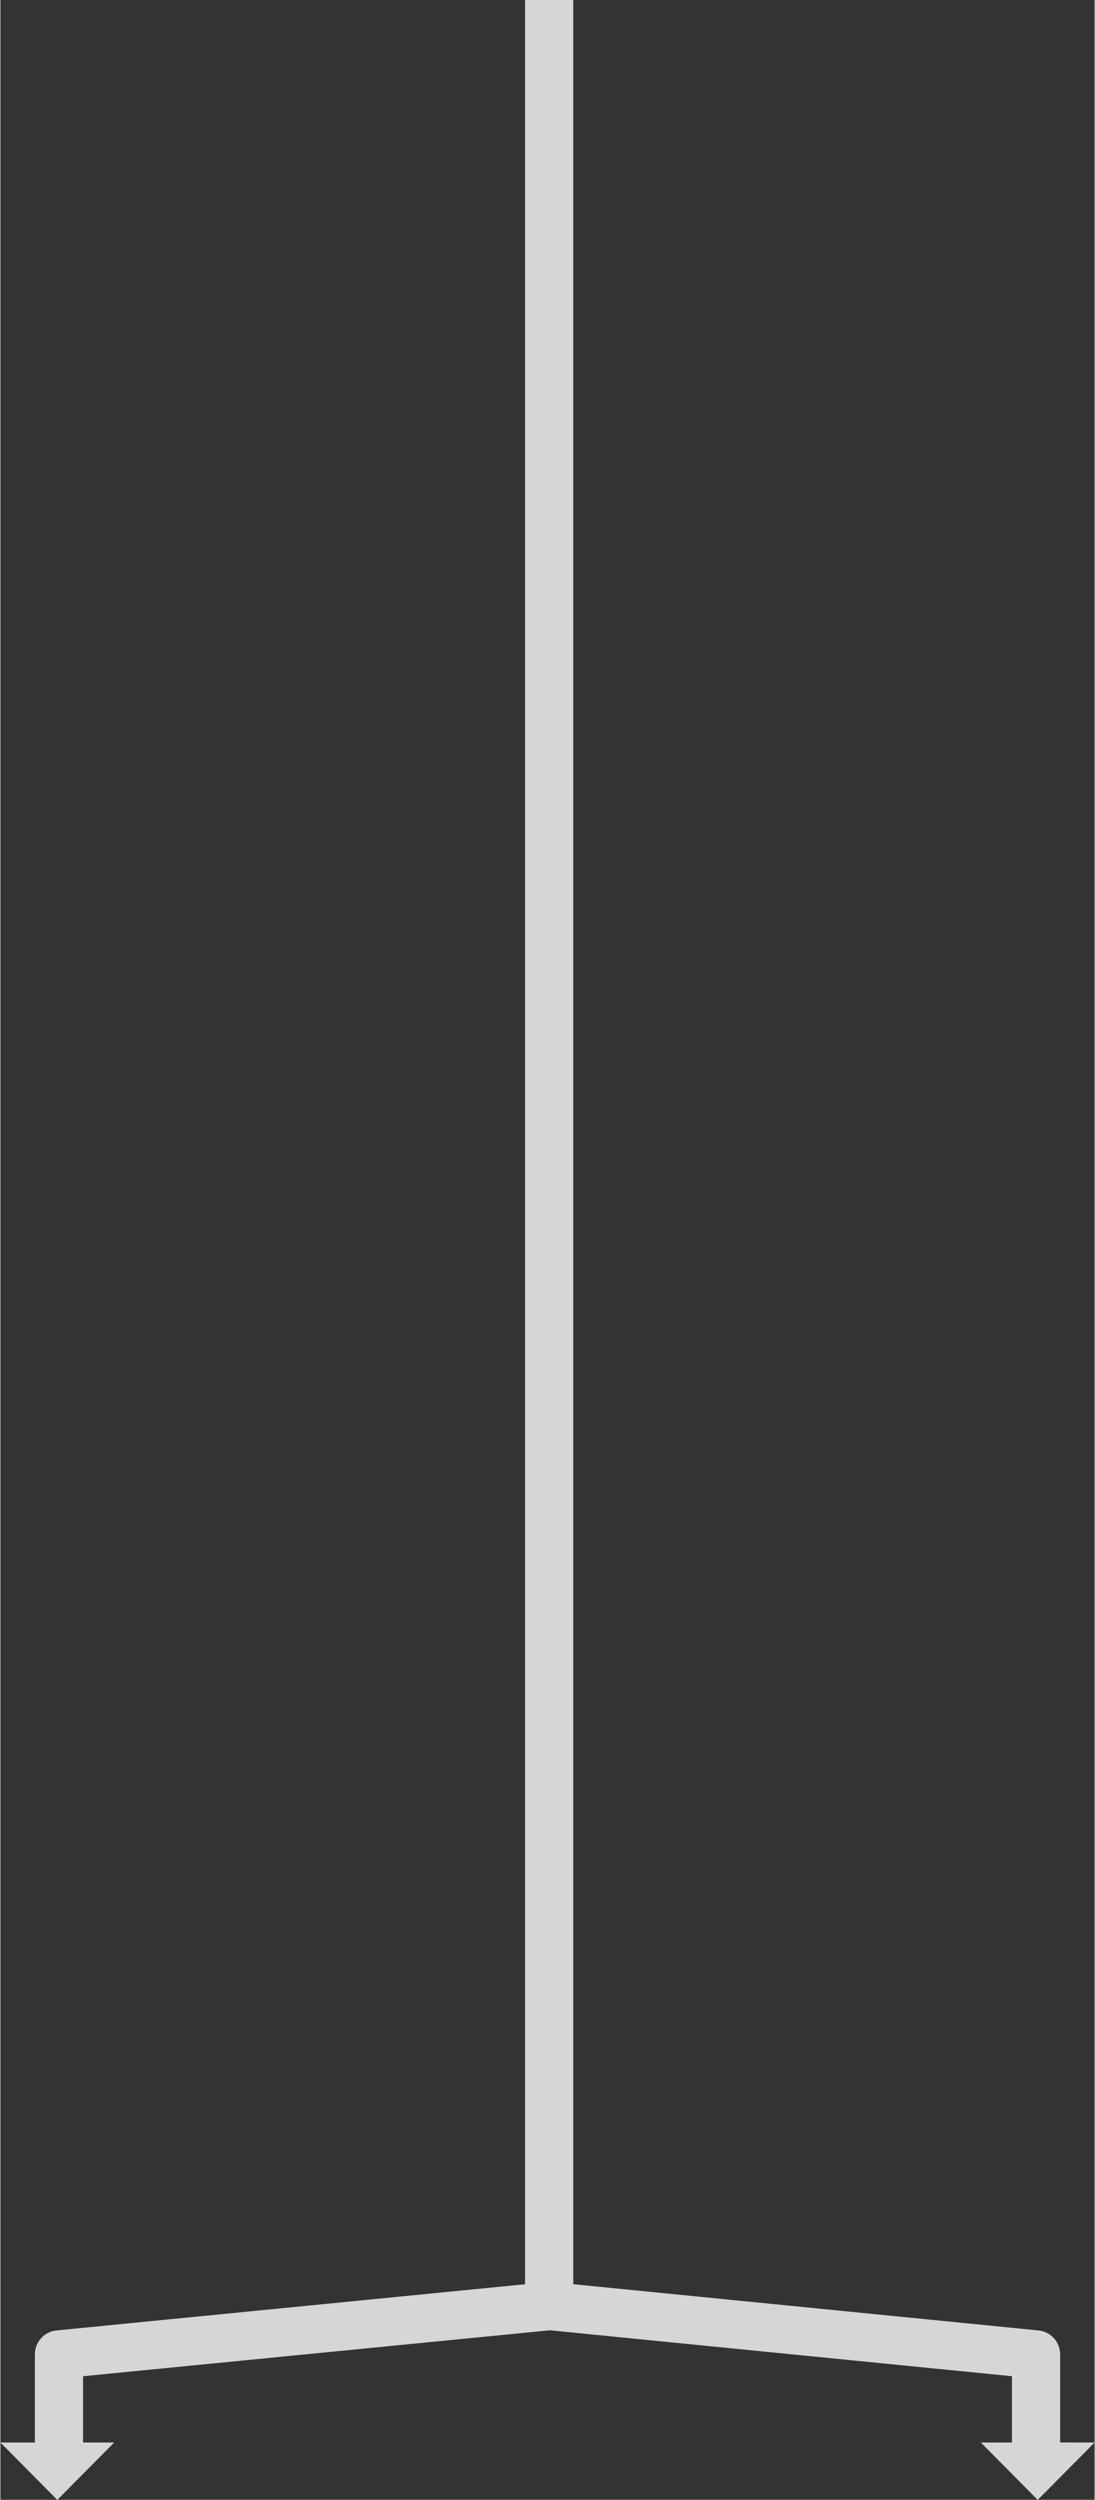 <svg xmlns="http://www.w3.org/2000/svg" viewBox="0 0 658.46 1503.91" width="659" height="1504"><rect x="0" y="0" width="658.46" height="1503.91" fill="#333333" stroke="none"/><path d="M637.73 1469.39v-53a14.5 14.5 0 0 0-13.06-14.39l-279.94-27.82V0h-29v1374.21L33.81 1402a14.5 14.5 0 0 0-13.08 14.43v53H0l34.23 34.52 34.23-34.52H49.73v-39.87l281-27.64 278 27.63v39.88H590l34.23 34.52 34.23-34.52zm-307-74v.21-.21z" fill="#fff" opacity=".8" data-name="レイヤー 2"/></svg>